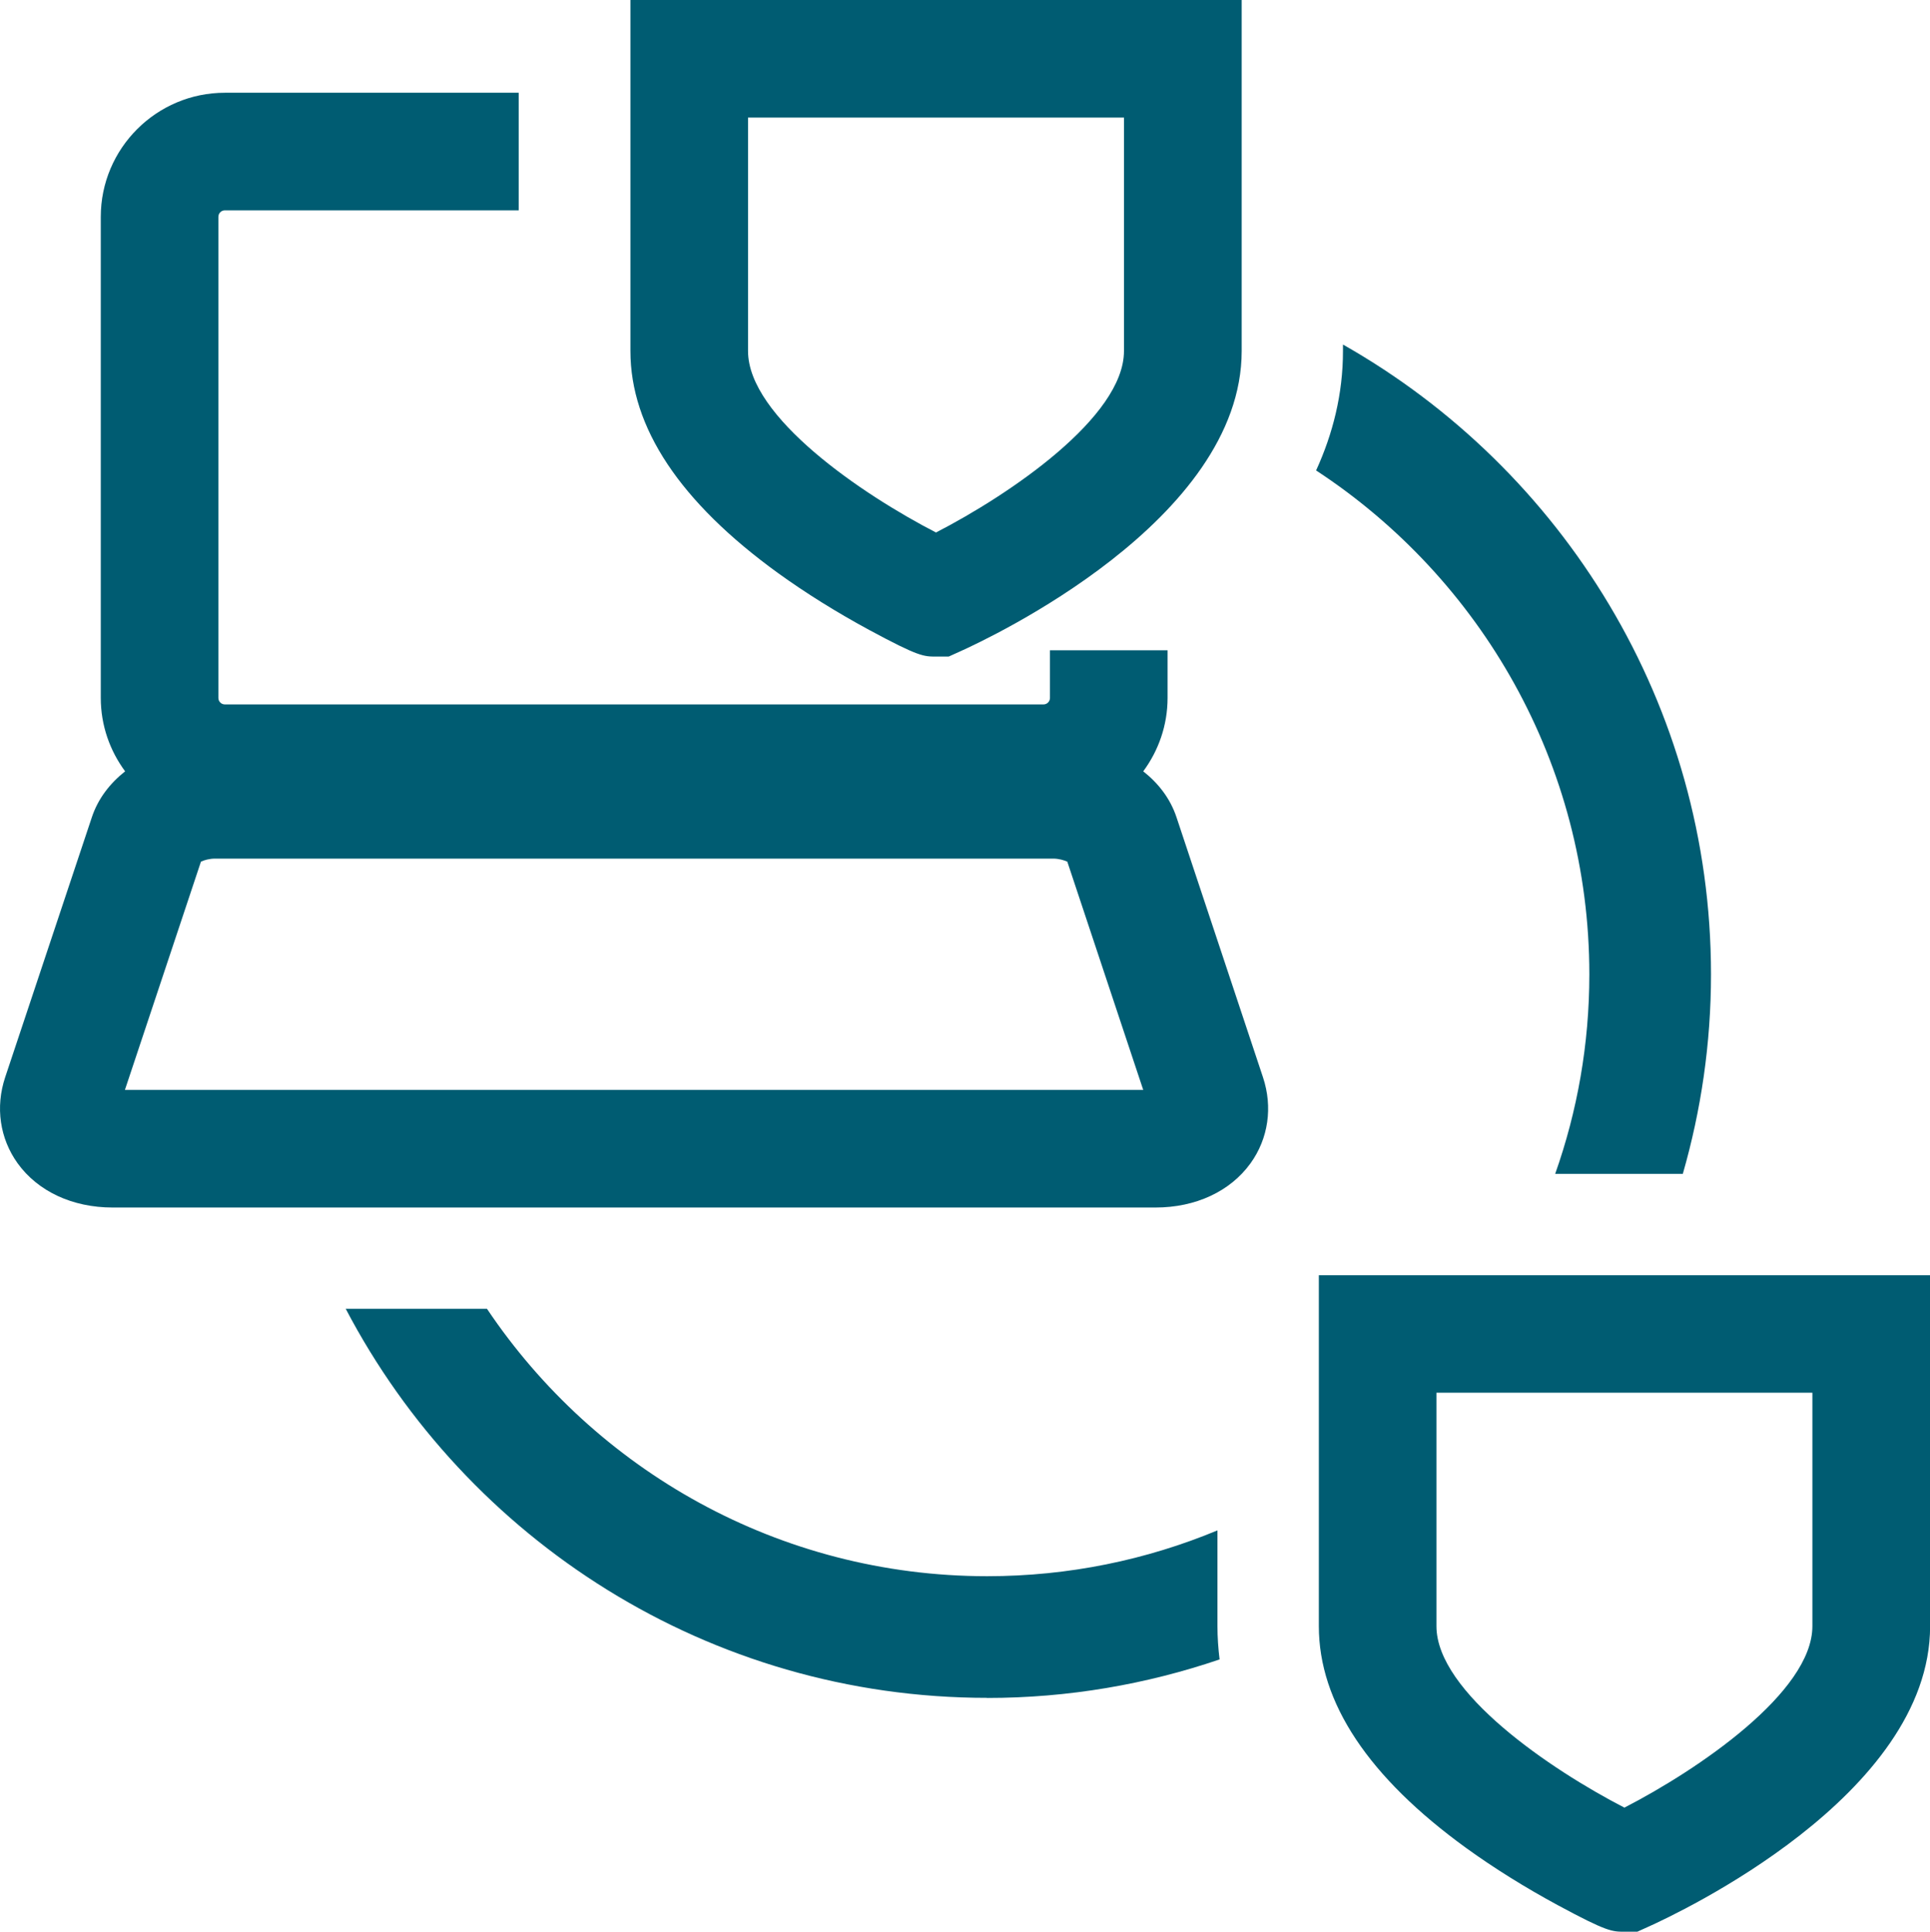 <?xml version="1.0" encoding="UTF-8"?><svg id="_レイヤー_2" xmlns="http://www.w3.org/2000/svg" viewBox="0 0 190.36 190.56"><defs><style>.cls-1{fill:#005c72;stroke-width:0px;}</style></defs><g id="_レイヤー_1-2"><path class="cls-1" d="M124.57,106.27l-8.53-25.65c-.61-1.84-1.79-3.36-3.28-4.53,1.5-2.03,2.4-4.53,2.4-7.24v-4.7h-11.6v4.7c0,.36-.29.64-.64.64H22.18c-.36,0-.64-.29-.64-.64V21.39c0-.36.29-.64.64-.64h28.98v-11.6h-28.98c-6.75,0-12.24,5.49-12.24,12.24v47.46c0,2.71.9,5.21,2.4,7.24-1.49,1.18-2.67,2.69-3.28,4.53L.51,106.27c-.98,2.95-.53,6.04,1.23,8.49,2,2.77,5.41,4.36,9.36,4.36h102.88c3.95,0,7.36-1.59,9.36-4.36,1.76-2.44,2.21-5.54,1.23-8.49ZM12.32,107.52l7.5-22.52c.32-.15.83-.3,1.4-.3h82.65c.57,0,1.08.16,1.4.3l7.49,22.52H12.32Z"/><path class="cls-1" d="M93.56,64.77h-1.24c-1.22,0-1.72,0-6.56-2.61-3.25-1.76-6.28-3.65-9.01-5.62-9.67-7-14.57-14.37-14.57-21.91V0h60.29v34.62c0,16.72-24.93,28.36-27.77,29.64l-1.13.51ZM73.78,11.6v23.03c0,6.51,11.28,14.16,18.54,17.9,7.26-3.74,18.54-11.39,18.54-17.9V11.6h-37.09Z"/><path class="cls-1" d="M161.46,190.56h-1.24c-1.22,0-1.72,0-6.56-2.61-3.25-1.76-6.28-3.65-9.01-5.62-9.67-7-14.57-14.37-14.57-21.91v-34.62h60.29v34.62c0,16.72-24.93,28.36-27.77,29.64l-1.13.51ZM141.68,137.39v23.03c0,6.51,11.28,14.16,18.54,17.9,7.26-3.74,18.54-11.39,18.54-17.9v-23.03h-37.09Z"/><path class="cls-1" d="M132.46,33.98v.65c0,4.24-1,8.17-2.65,11.78,16.21,10.62,26.95,28.93,26.95,49.71,0,6.9-1.19,13.52-3.37,19.68h12.59c1.8-6.26,2.78-12.86,2.78-19.68,0-26.61-14.65-49.86-36.3-62.13Z"/><path class="cls-1" d="M97.37,167.5c8.02,0,15.72-1.35,22.92-3.8-.13-1.09-.21-2.18-.21-3.29v-9.44c-7,2.91-14.67,4.52-22.71,4.52-20.54,0-38.67-10.48-49.34-26.38h-13.93c11.94,22.79,35.81,38.38,63.27,38.38Z"/></g></svg>